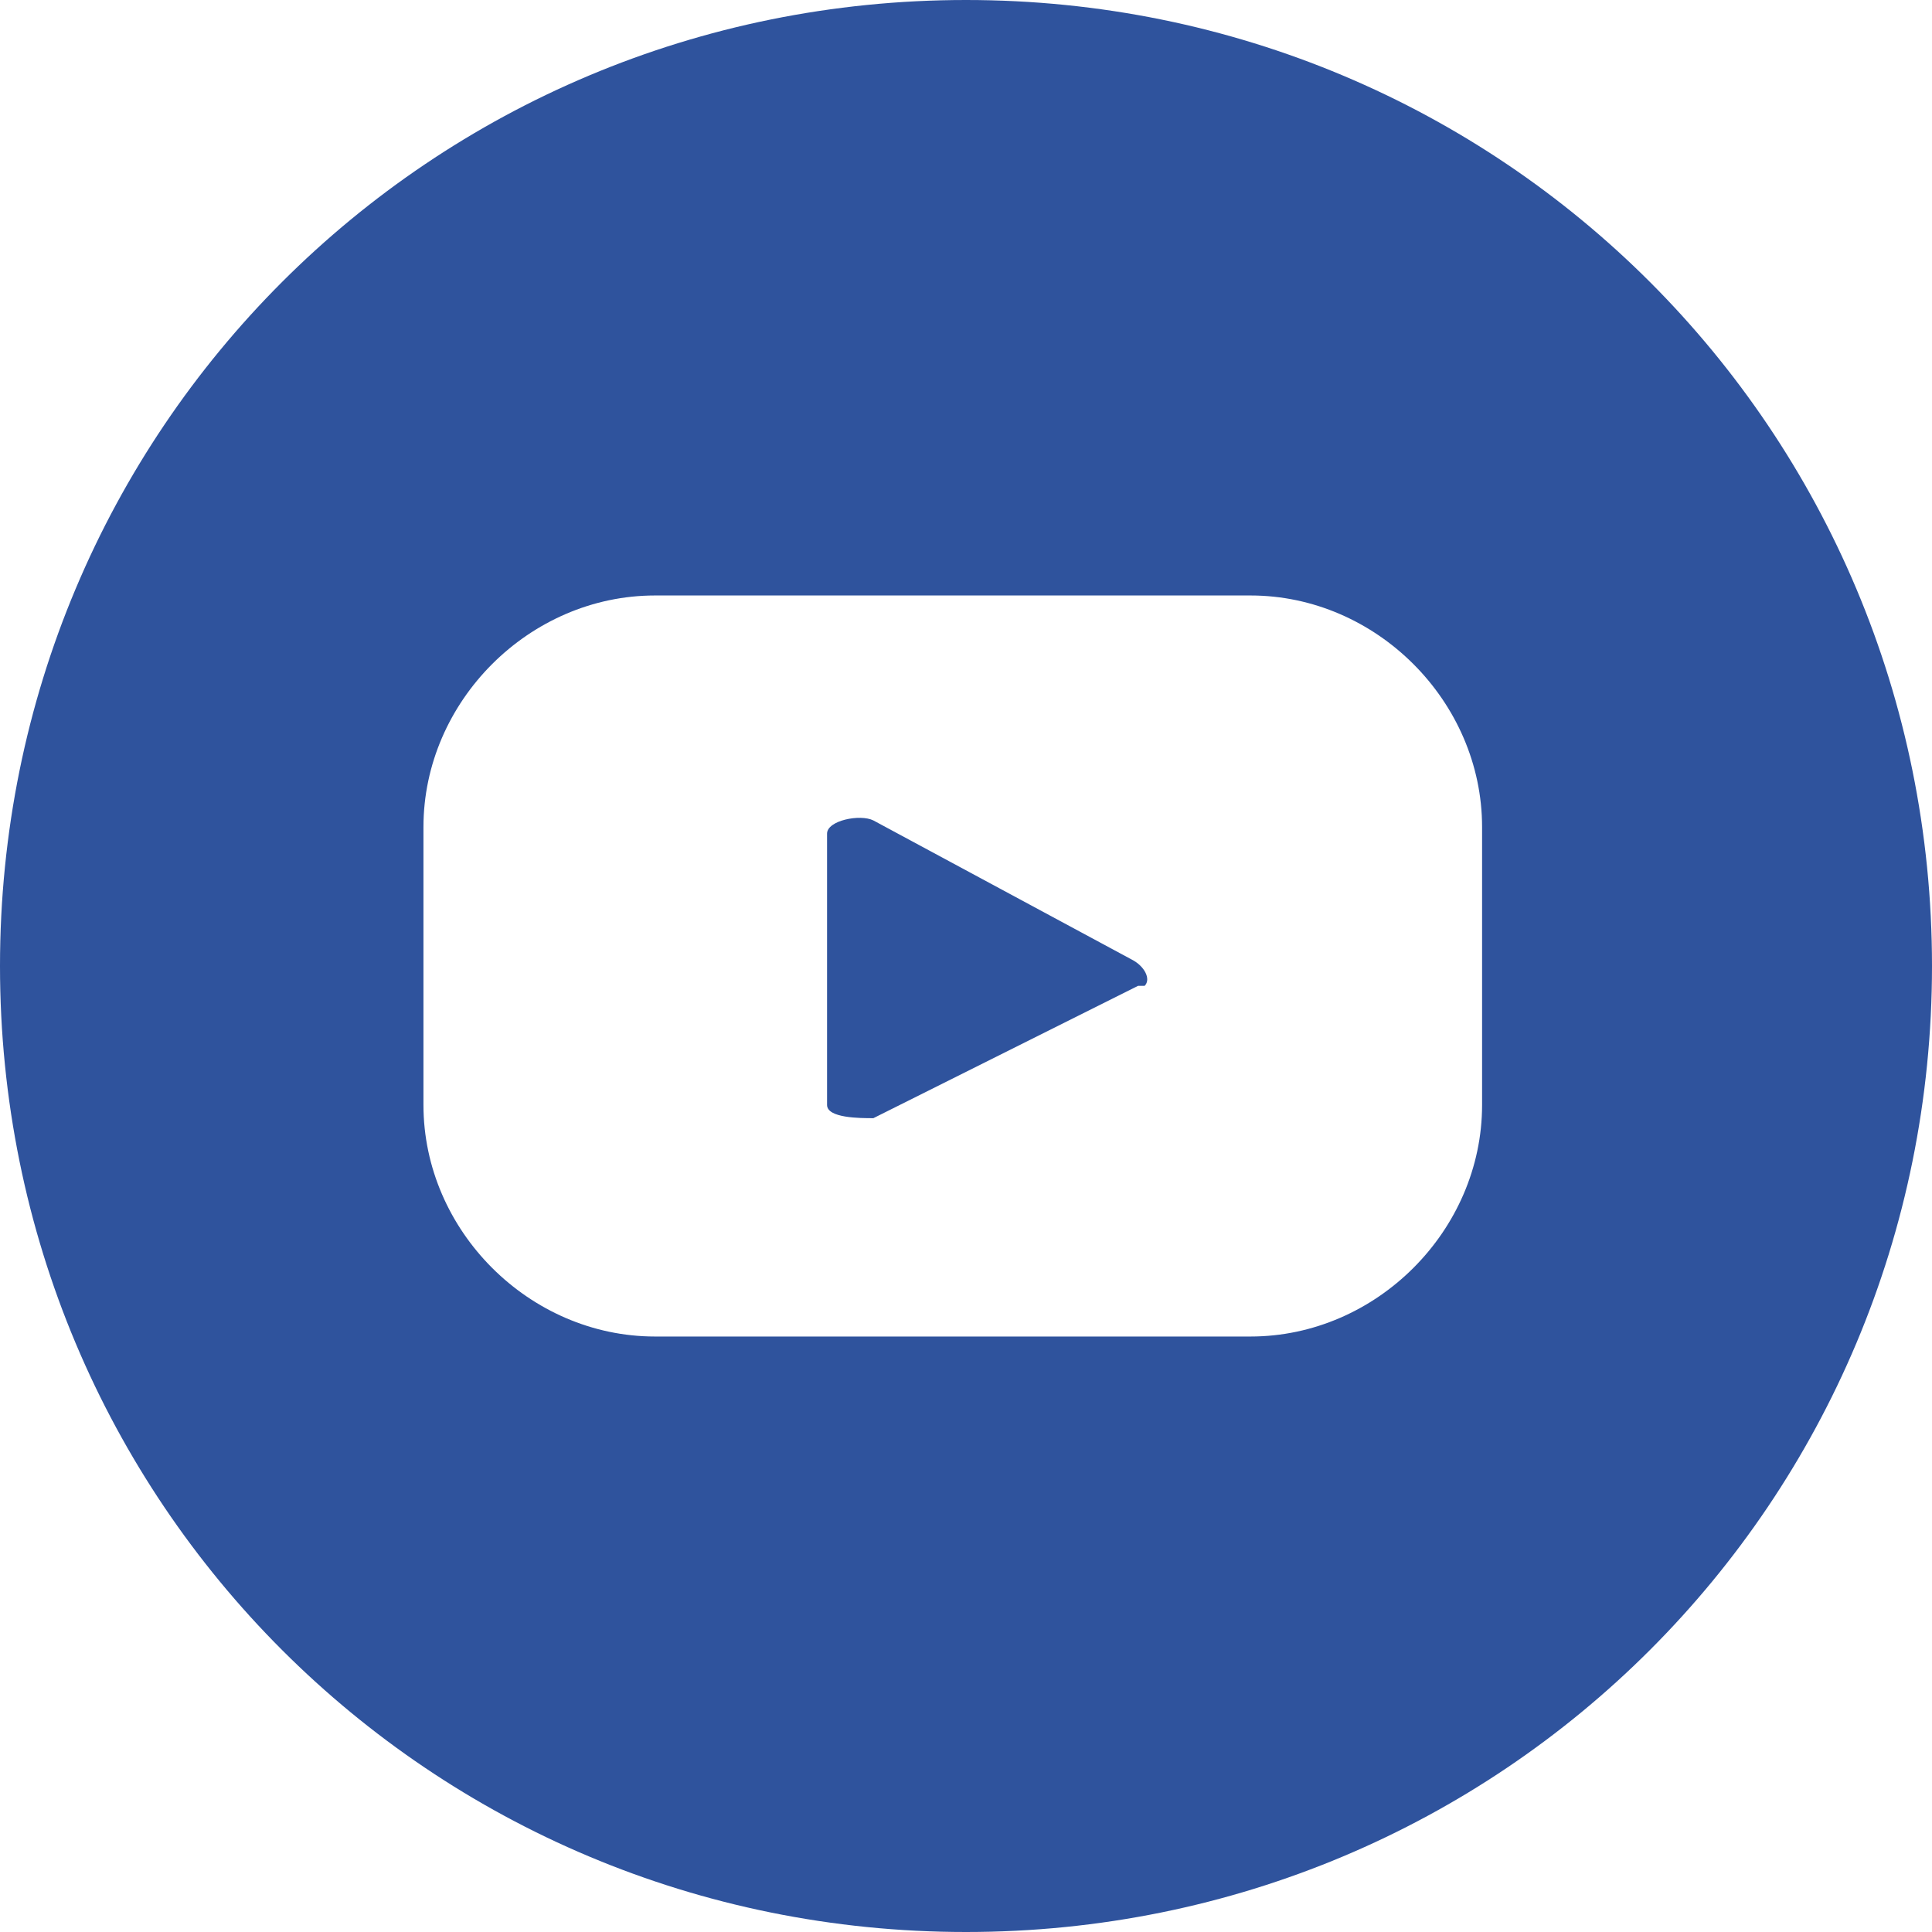 <?xml version="1.0" encoding="UTF-8"?>
<svg id="ELEMENTS" xmlns="http://www.w3.org/2000/svg" version="1.1" viewBox="0 0 29.2 29.2">
  <!-- Generator: Adobe Illustrator 29.5.1, SVG Export Plug-In . SVG Version: 2.1.0 Build 141)  -->
  <defs>
    <style>
      .st0 {
        fill: #2f539d;
      }
    </style>
  </defs>
  <path class="st0" d="M17.2,14.9l-4,2c-.2,0-.7,0-.7-.2v-4.1c0-.2.5-.3.7-.2l3.9,2.1c.2.1.3.3.2.4Z"/>
  <path class="st0" d="M14.6,0C6.5,0,0,6.5,0,14.6s6.5,14.6,14.6,14.6,14.6-6.5,14.6-14.6S22.7,0,14.6,0ZM22.4,16.7c0,1.9-1.6,3.5-3.5,3.5h-9c-1.9,0-3.5-1.6-3.5-3.5v-4.2c0-1.9,1.6-3.5,3.5-3.5h9c1.9,0,3.5,1.6,3.5,3.5v4.2Z"/>
</svg>